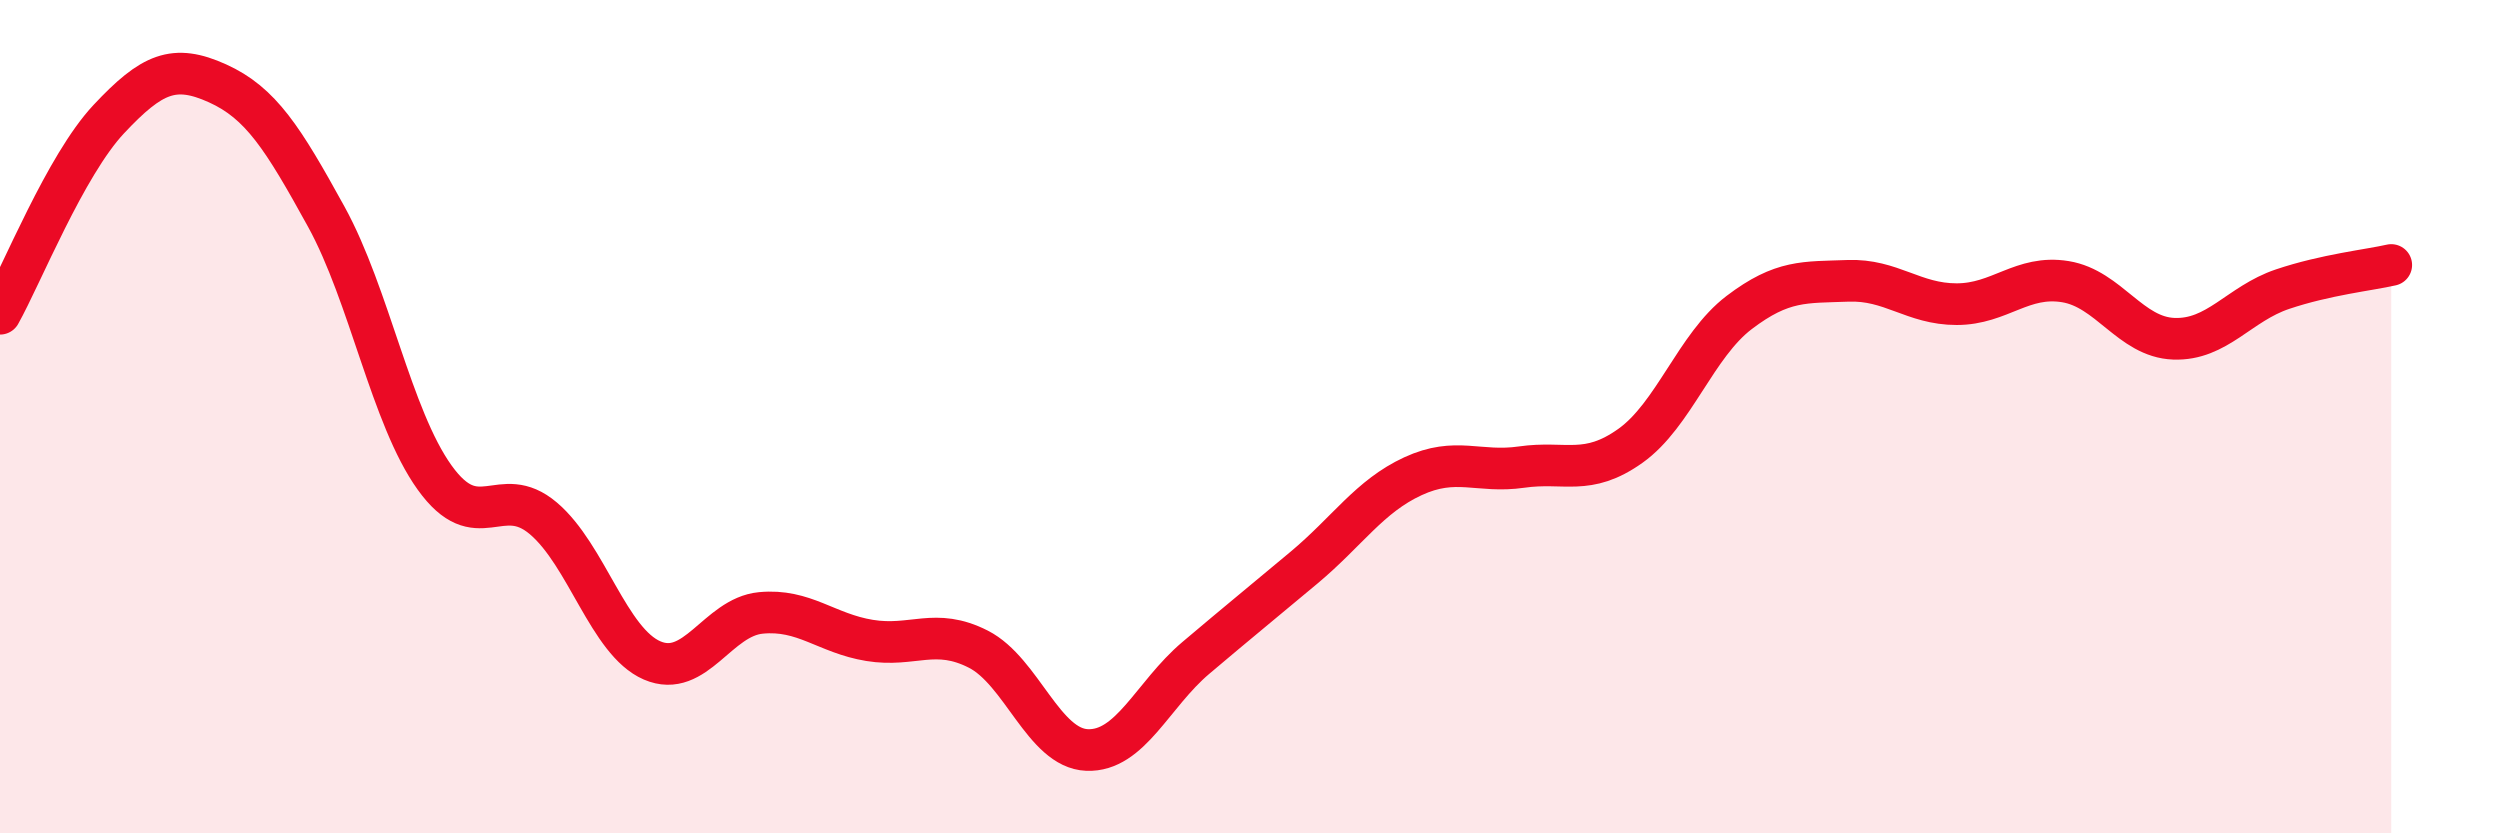 
    <svg width="60" height="20" viewBox="0 0 60 20" xmlns="http://www.w3.org/2000/svg">
      <path
        d="M 0,7.53 C 0.52,6.6 1.57,3.97 2.61,2.86 C 3.65,1.75 4.18,1.53 5.22,2 C 6.26,2.47 6.79,3.31 7.83,5.2 C 8.87,7.09 9.39,10.01 10.43,11.46 C 11.47,12.91 12,11.56 13.04,12.44 C 14.08,13.32 14.61,15.4 15.65,15.85 C 16.69,16.3 17.22,14.81 18.26,14.71 C 19.3,14.61 19.83,15.2 20.87,15.37 C 21.91,15.54 22.44,15.05 23.48,15.58 C 24.52,16.11 25.05,17.96 26.09,18 C 27.13,18.04 27.66,16.67 28.7,15.79 C 29.74,14.91 30.26,14.49 31.3,13.62 C 32.34,12.75 32.87,11.91 33.91,11.43 C 34.95,10.95 35.48,11.36 36.52,11.21 C 37.56,11.06 38.09,11.44 39.13,10.7 C 40.17,9.96 40.7,8.29 41.74,7.5 C 42.78,6.71 43.31,6.78 44.35,6.74 C 45.39,6.7 45.92,7.3 46.96,7.3 C 48,7.3 48.53,6.59 49.57,6.76 C 50.61,6.93 51.13,8.09 52.17,8.13 C 53.21,8.17 53.74,7.29 54.78,6.94 C 55.82,6.59 56.87,6.48 57.39,6.36L57.39 20L0 20Z"
        fill="#EB0A25"
        opacity="0.1"
        stroke-linecap="round"
        stroke-linejoin="round"
      />
      <path
        d="M 0,7.53 C 0.52,6.6 1.57,3.97 2.61,2.86 C 3.65,1.75 4.18,1.53 5.22,2 C 6.26,2.47 6.79,3.31 7.83,5.2 C 8.87,7.09 9.39,10.01 10.43,11.46 C 11.47,12.91 12,11.56 13.04,12.44 C 14.08,13.32 14.61,15.4 15.65,15.85 C 16.69,16.3 17.22,14.81 18.26,14.71 C 19.3,14.61 19.83,15.2 20.87,15.37 C 21.91,15.54 22.44,15.05 23.48,15.58 C 24.52,16.11 25.05,17.96 26.09,18 C 27.13,18.04 27.66,16.67 28.7,15.79 C 29.74,14.91 30.26,14.49 31.3,13.62 C 32.34,12.75 32.87,11.91 33.91,11.43 C 34.95,10.95 35.48,11.36 36.52,11.21 C 37.56,11.06 38.09,11.44 39.13,10.7 C 40.17,9.96 40.7,8.29 41.74,7.5 C 42.78,6.71 43.31,6.78 44.35,6.74 C 45.39,6.7 45.92,7.3 46.96,7.3 C 48,7.3 48.53,6.59 49.57,6.76 C 50.61,6.93 51.13,8.09 52.17,8.13 C 53.21,8.17 53.74,7.29 54.78,6.94 C 55.82,6.59 56.87,6.48 57.39,6.36"
        stroke="#EB0A25"
        stroke-width="1"
        fill="none"
        stroke-linecap="round"
        stroke-linejoin="round"
      />
    </svg>
  